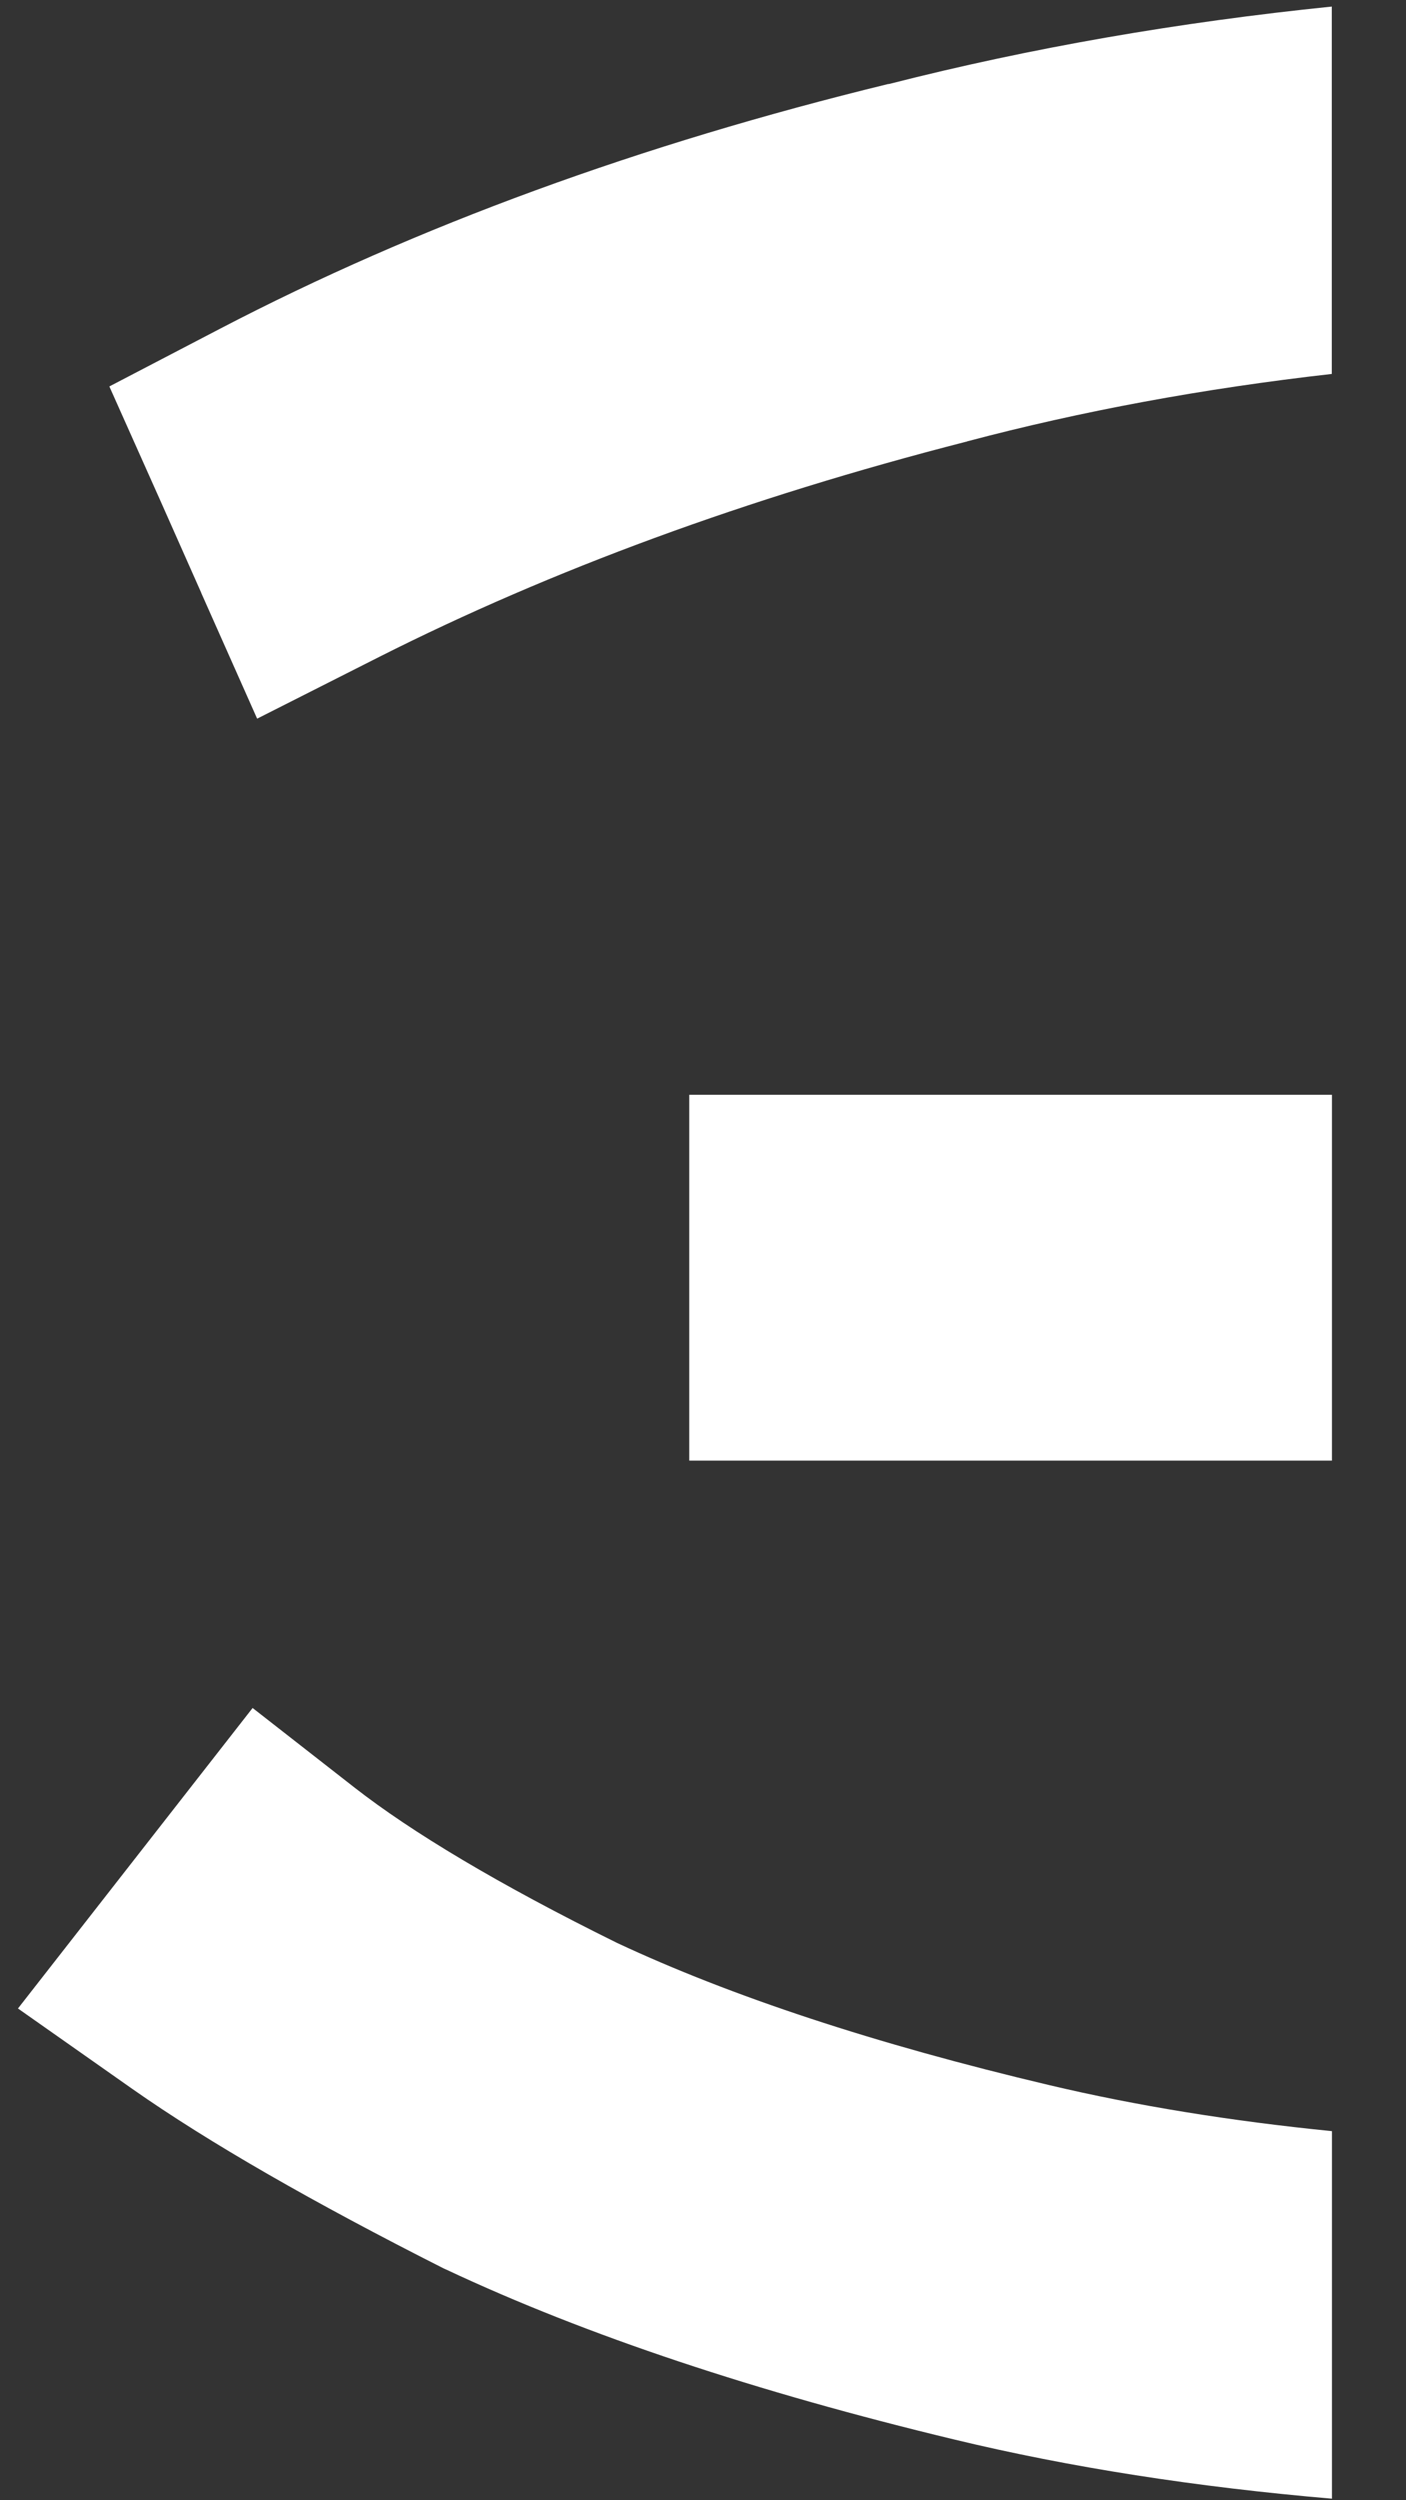 <?xml version="1.0" encoding="UTF-8"?> <svg xmlns="http://www.w3.org/2000/svg" width="9" height="16" viewBox="0 0 9 16" fill="none"><rect x="0" y="0" width="9" height="16" fill="#333333" stroke="none"/><path d="M1.288 3.794L1.646 4.599L2.427 4.204C3.529 3.648 4.779 3.187 6.183 2.827H6.186L6.189 2.825C6.925 2.63 7.703 2.486 8.525 2.393V0.042C7.547 0.142 6.602 0.305 5.693 0.537C5.693 0.537 5.689 0.537 5.687 0.538C5.686 0.538 5.685 0.538 5.684 0.538C4.101 0.924 2.674 1.444 1.406 2.105L0.7 2.473L1.027 3.205L1.288 3.793V3.794Z" fill="white"></path><path d="M4.412 7.006V7.853V8.5V9.347H5.25H8.526V7.006H5.25H4.412Z" fill="white"></path><path d="M8.526 13.638C7.875 13.573 7.273 13.475 6.719 13.344C5.597 13.079 4.678 12.774 3.951 12.434C3.185 12.056 2.634 11.723 2.274 11.443L1.617 10.93L0.115 12.853L0.846 13.367C1.339 13.713 2.01 14.097 2.839 14.516L2.85 14.521L2.861 14.526C3.76 14.948 4.844 15.307 6.103 15.61C6.853 15.791 7.662 15.916 8.526 15.99V13.637V13.638Z" fill="white"></path></svg> 
